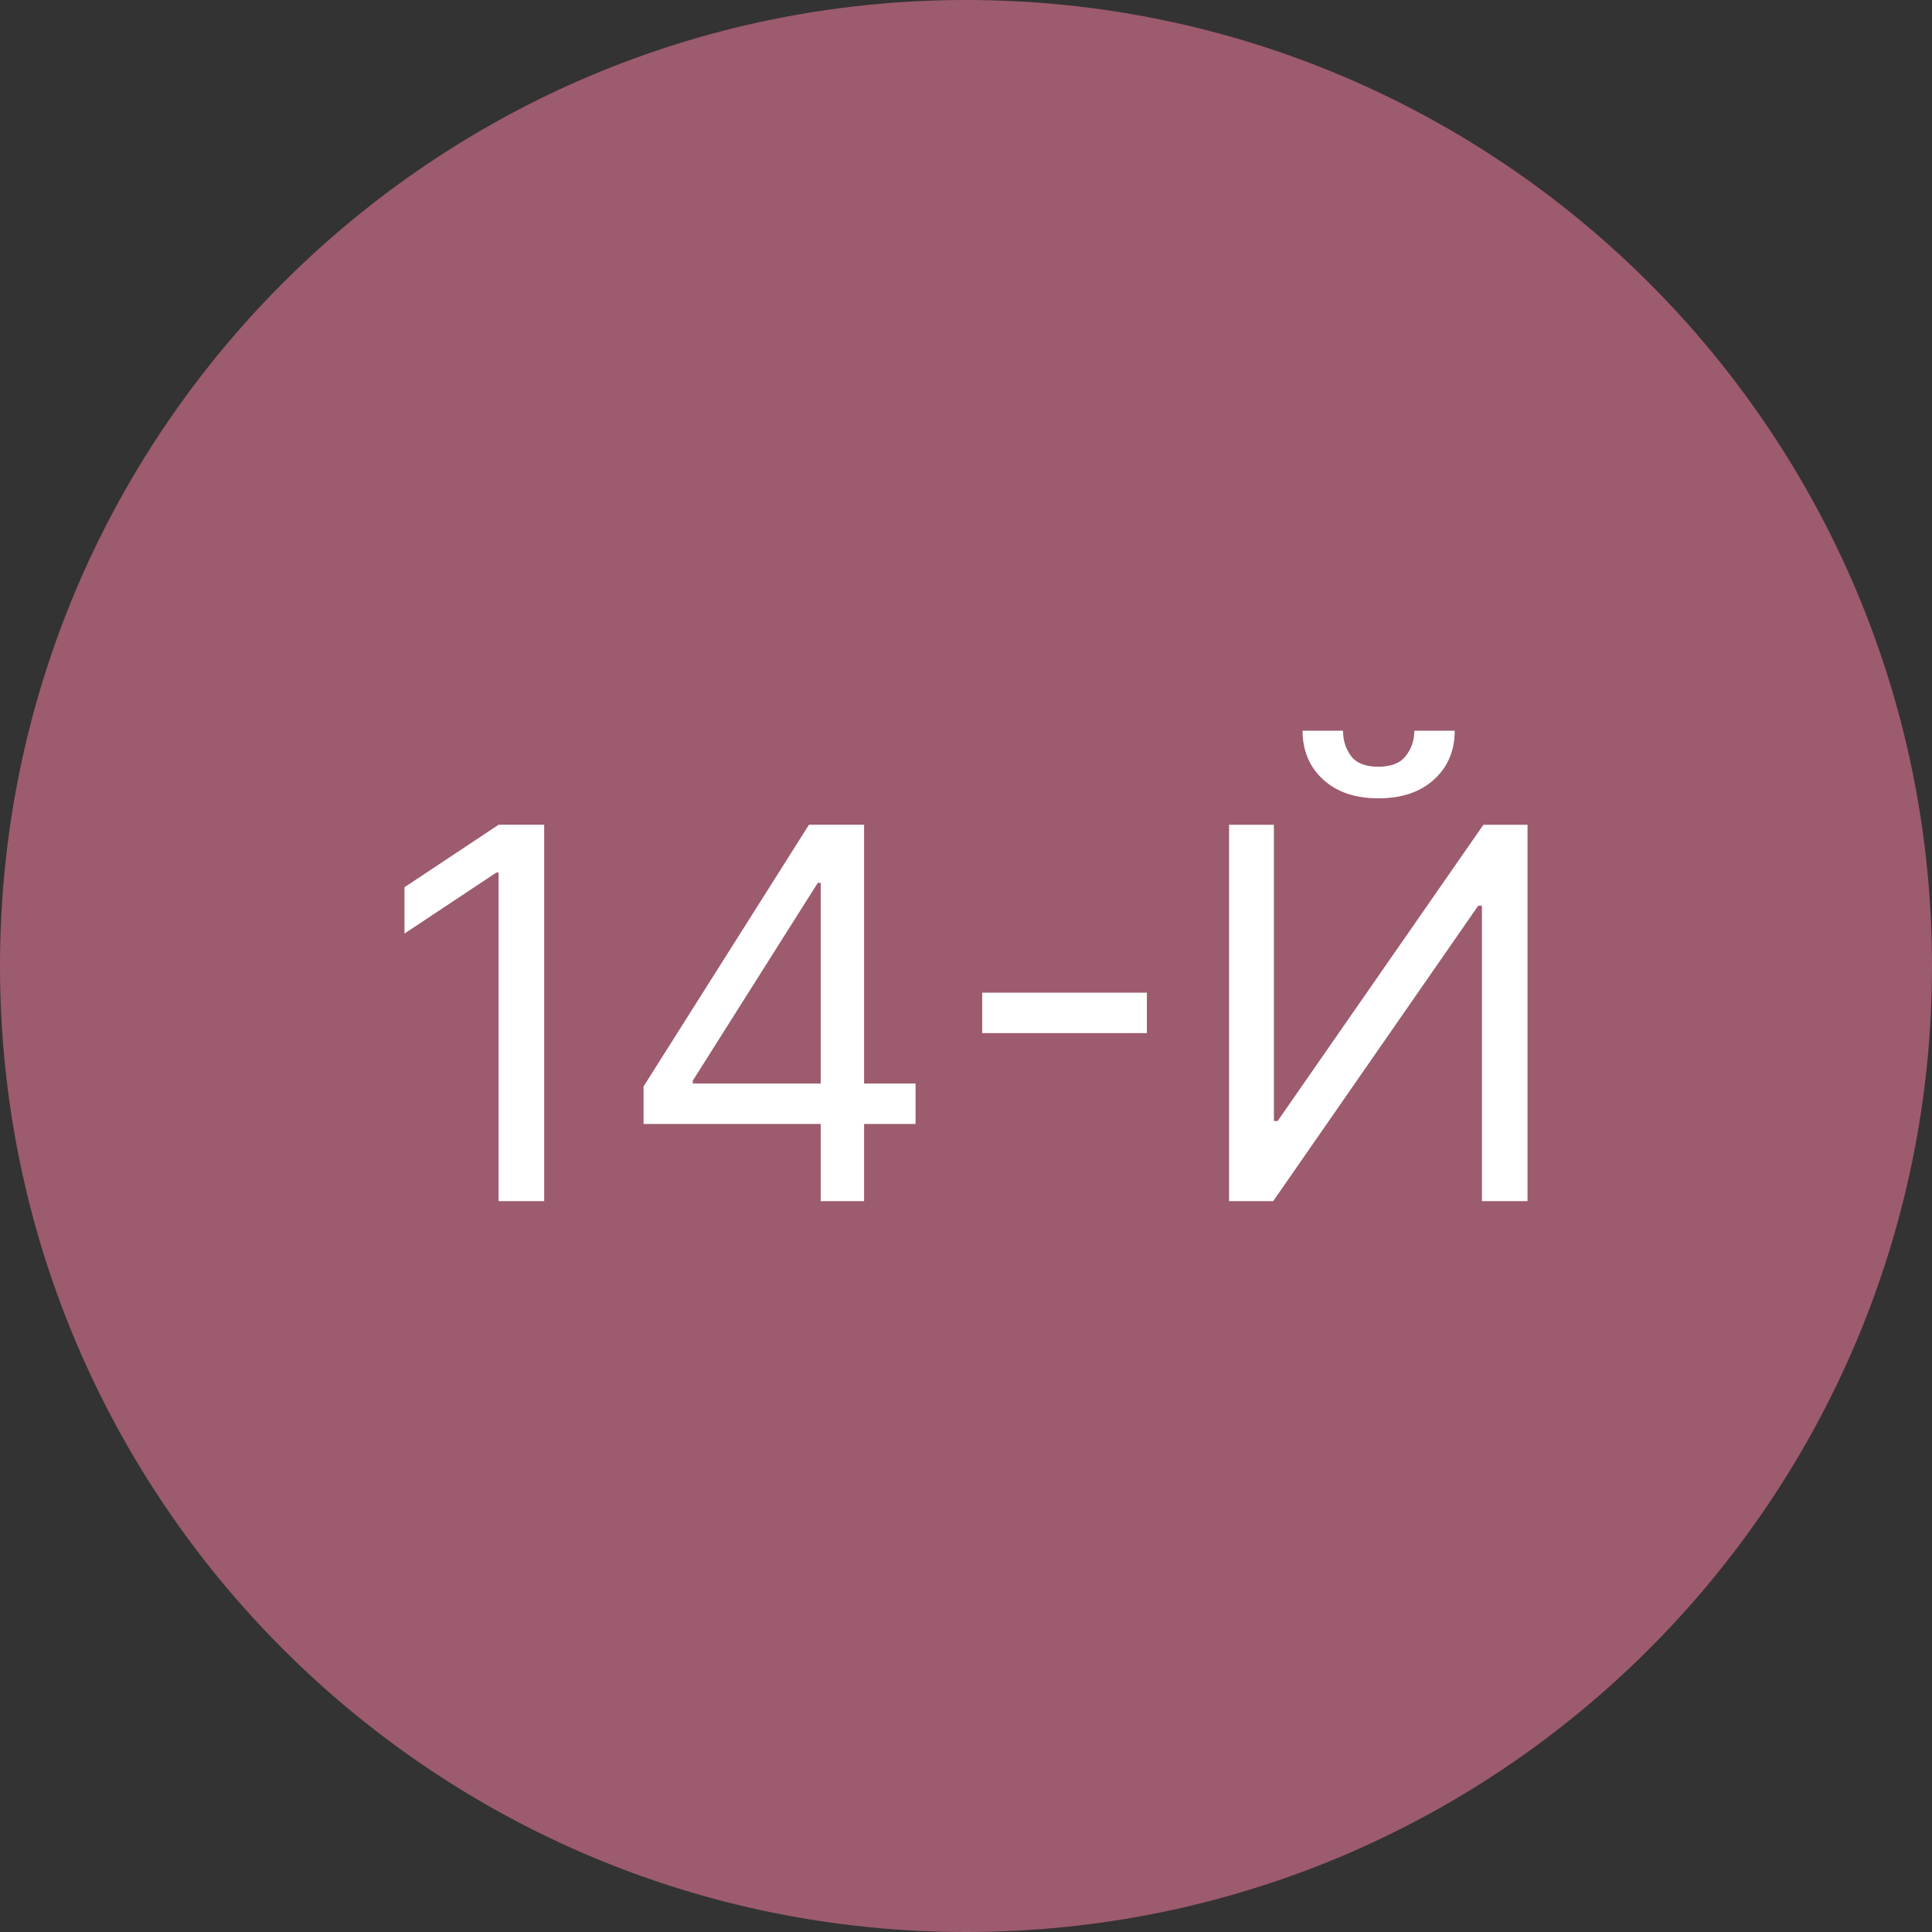 <svg width="56" height="56" viewBox="0 0 56 56" fill="none" xmlns="http://www.w3.org/2000/svg">
<rect x="0" y="0" width="56" height="56" fill="#333333" stroke="none"/>
<g clip-path="url(#clip0_8438_1173)">
<path d="M0 28C0 43.464 12.536 56 28 56C43.464 56 56 43.464 56 28C56 12.536 43.464 0 28 0C12.536 0 0 12.536 0 28Z" fill="#9D5B6E"/>
<path d="M35.625 23.907H36.925V32.494H37.032L42.997 23.907H44.276V34.816H42.955V26.251H42.848L36.904 34.816H35.625V23.907ZM40.995 21.18H42.166C42.166 21.755 41.968 22.226 41.57 22.591C41.172 22.957 40.632 23.14 39.95 23.14C39.279 23.14 38.745 22.957 38.347 22.591C37.953 22.226 37.756 21.755 37.756 21.18H38.928C38.928 21.457 39.004 21.7 39.157 21.909C39.313 22.119 39.578 22.224 39.95 22.224C40.323 22.224 40.59 22.119 40.749 21.909C40.913 21.7 40.995 21.457 40.995 21.18Z" fill="white"/>
<path d="M33.243 28.773V29.945H28.47V28.773H33.243Z" fill="white"/>
<path d="M18.654 32.578V31.491L23.448 23.906H24.237V25.59H23.704L20.082 31.321V31.406H26.538V32.578H18.654ZM23.789 34.815V32.248V31.742V23.906H25.046V34.815H23.789Z" fill="white"/>
<path d="M15.773 23.906V34.815H14.452V25.291H14.388L11.724 27.06V25.717L14.452 23.906H15.773Z" fill="white"/>
</g>
<defs>
<clipPath id="clip0_8438_1173">
<rect width="56" height="56" fill="white" transform="matrix(-1 0 0 -1 56 56)"/>
</clipPath>
</defs>
</svg>
